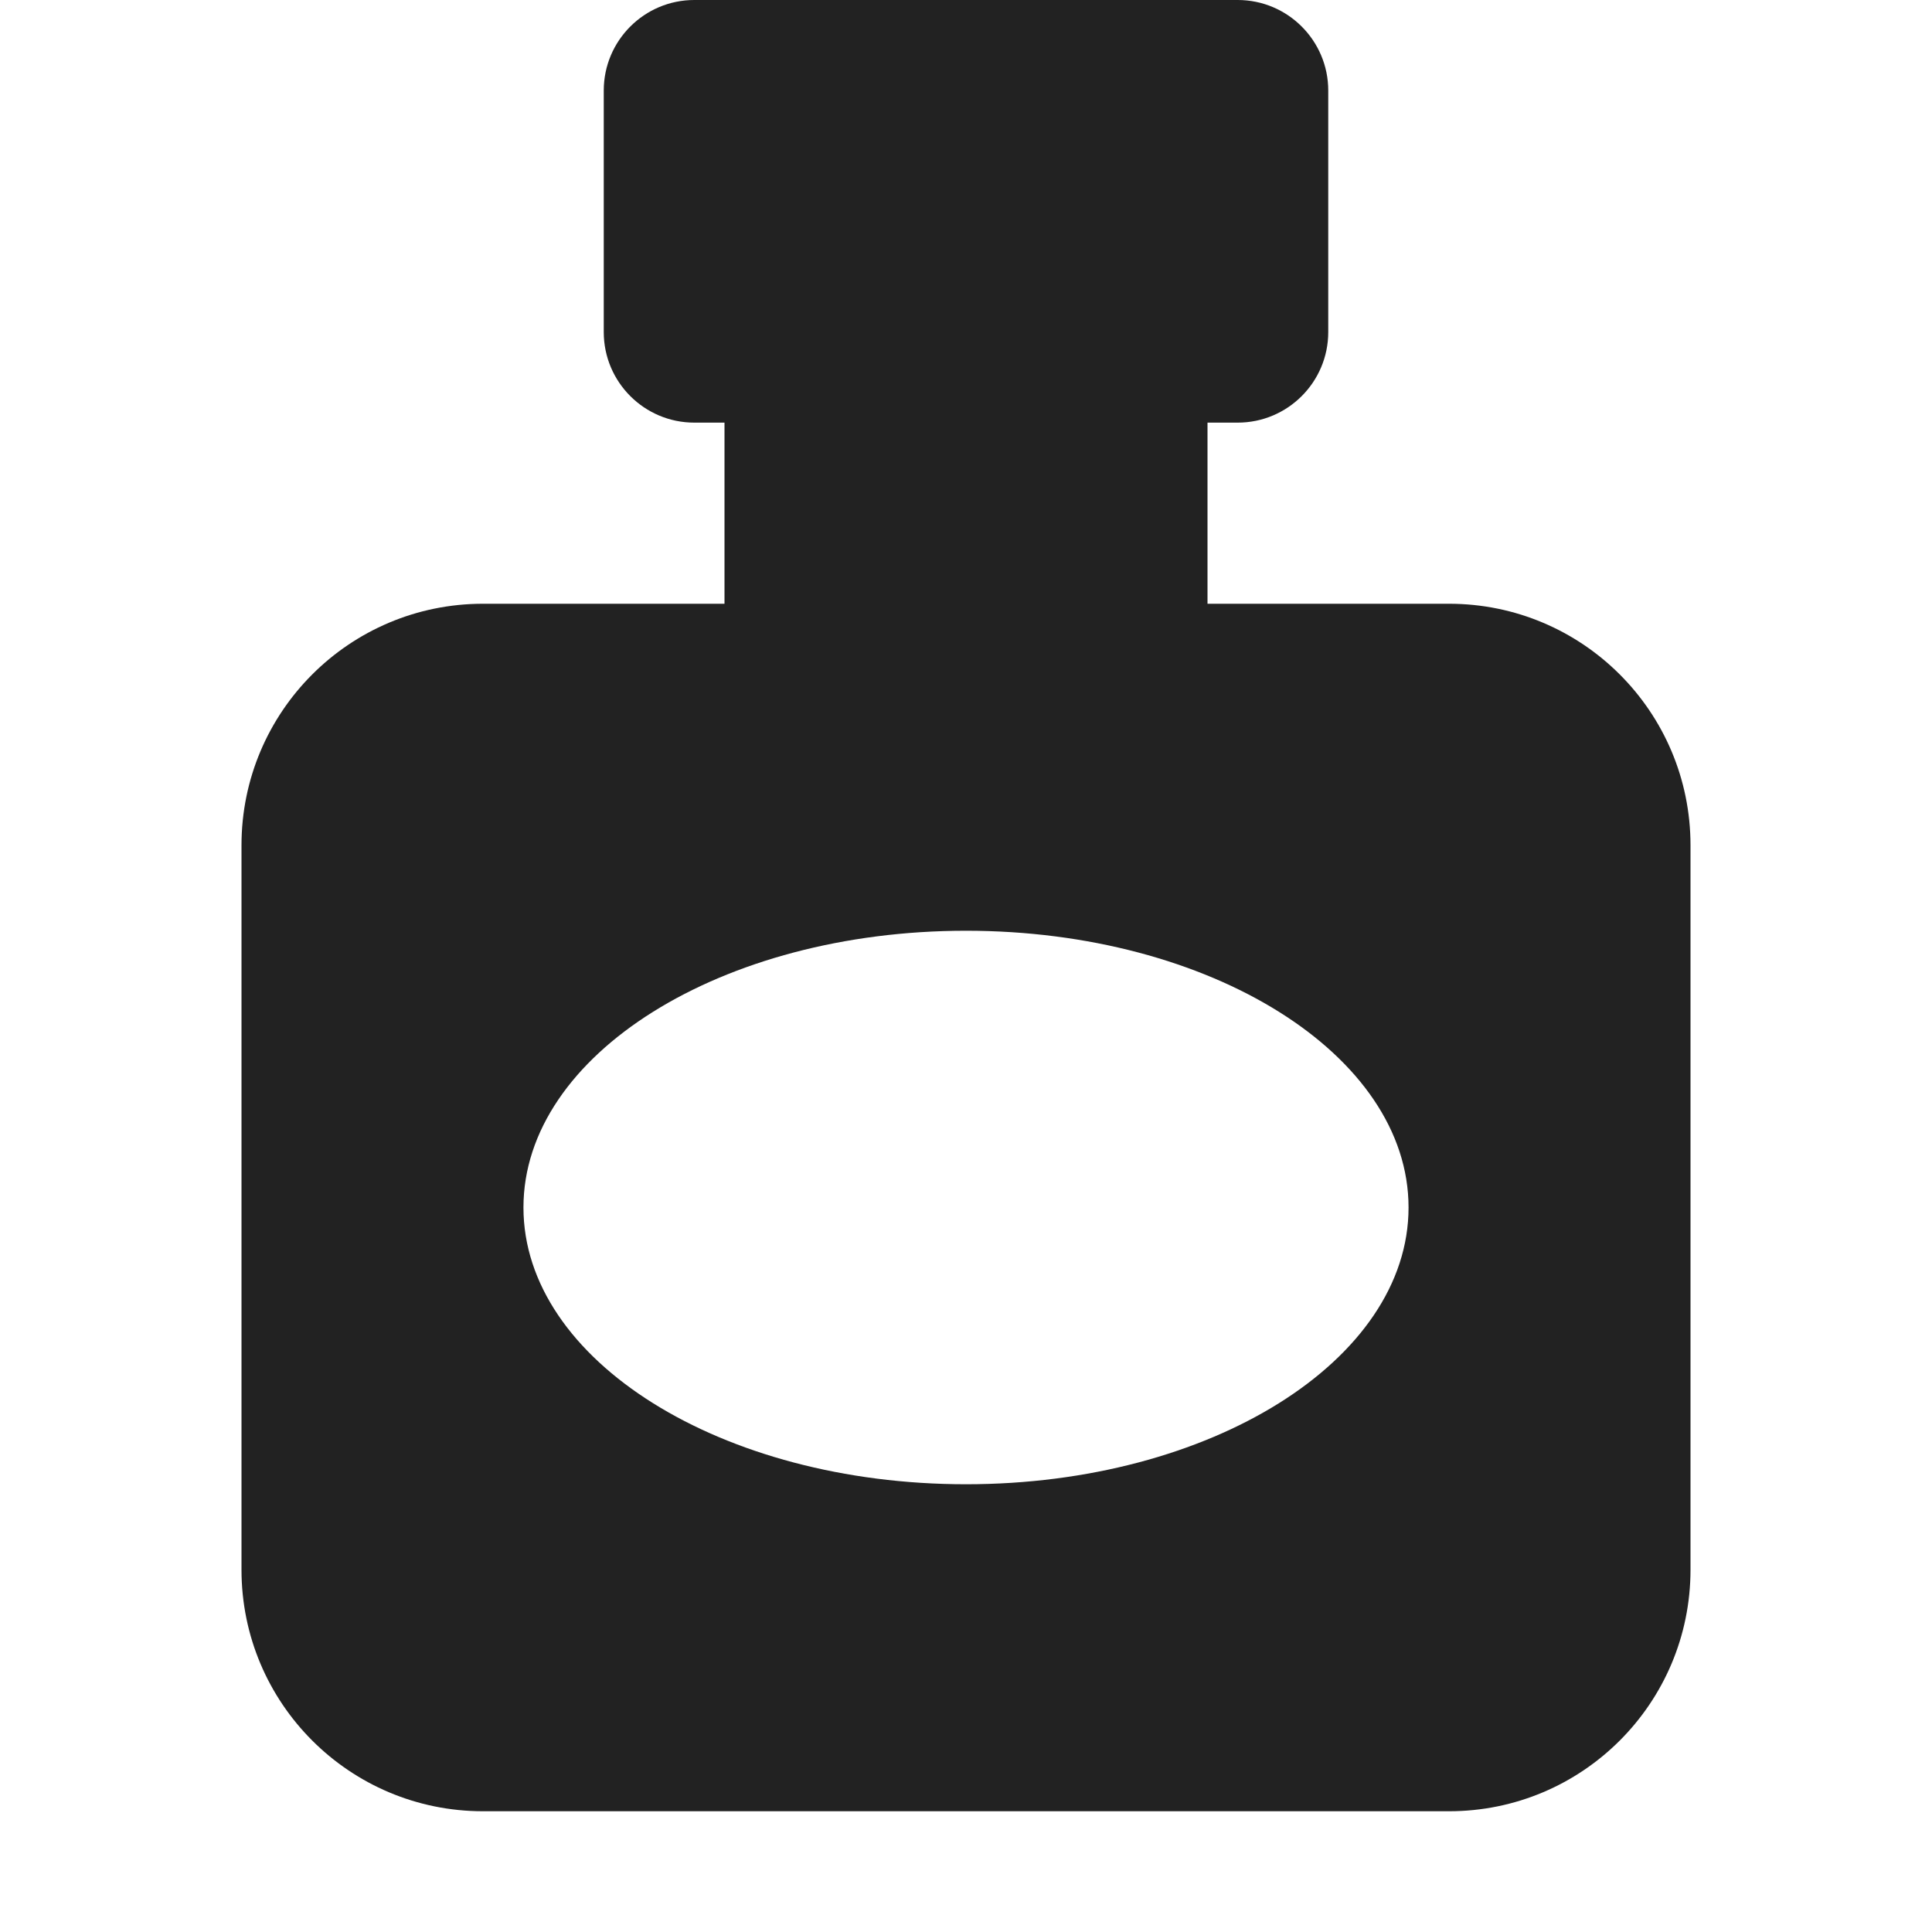 <svg width="16" height="16" viewBox="0 0 16 16" fill="none" xmlns="http://www.w3.org/2000/svg">
<path fill-rule="evenodd" clip-rule="evenodd" d="M5 0.75C5 0.336 5.336 0 5.75 0H10.25C10.664 0 11 0.336 11 0.75V2.75C11 3.164 10.664 3.5 10.25 3.5H10V5H12C13.105 5 14 5.895 14 7V13C14 14.105 13.105 15 12 15H4C2.895 15 2 14.105 2 13V7C2 5.895 2.895 5 4 5H6V3.5H5.75C5.336 3.5 5 3.164 5 2.75V0.75ZM8 12.292C10.024 12.292 11.665 11.266 11.665 10C11.665 8.734 10.024 7.708 8 7.708C5.976 7.708 4.335 8.734 4.335 10C4.335 11.266 5.976 12.292 8 12.292Z" fill="#222222"/>
</svg>
